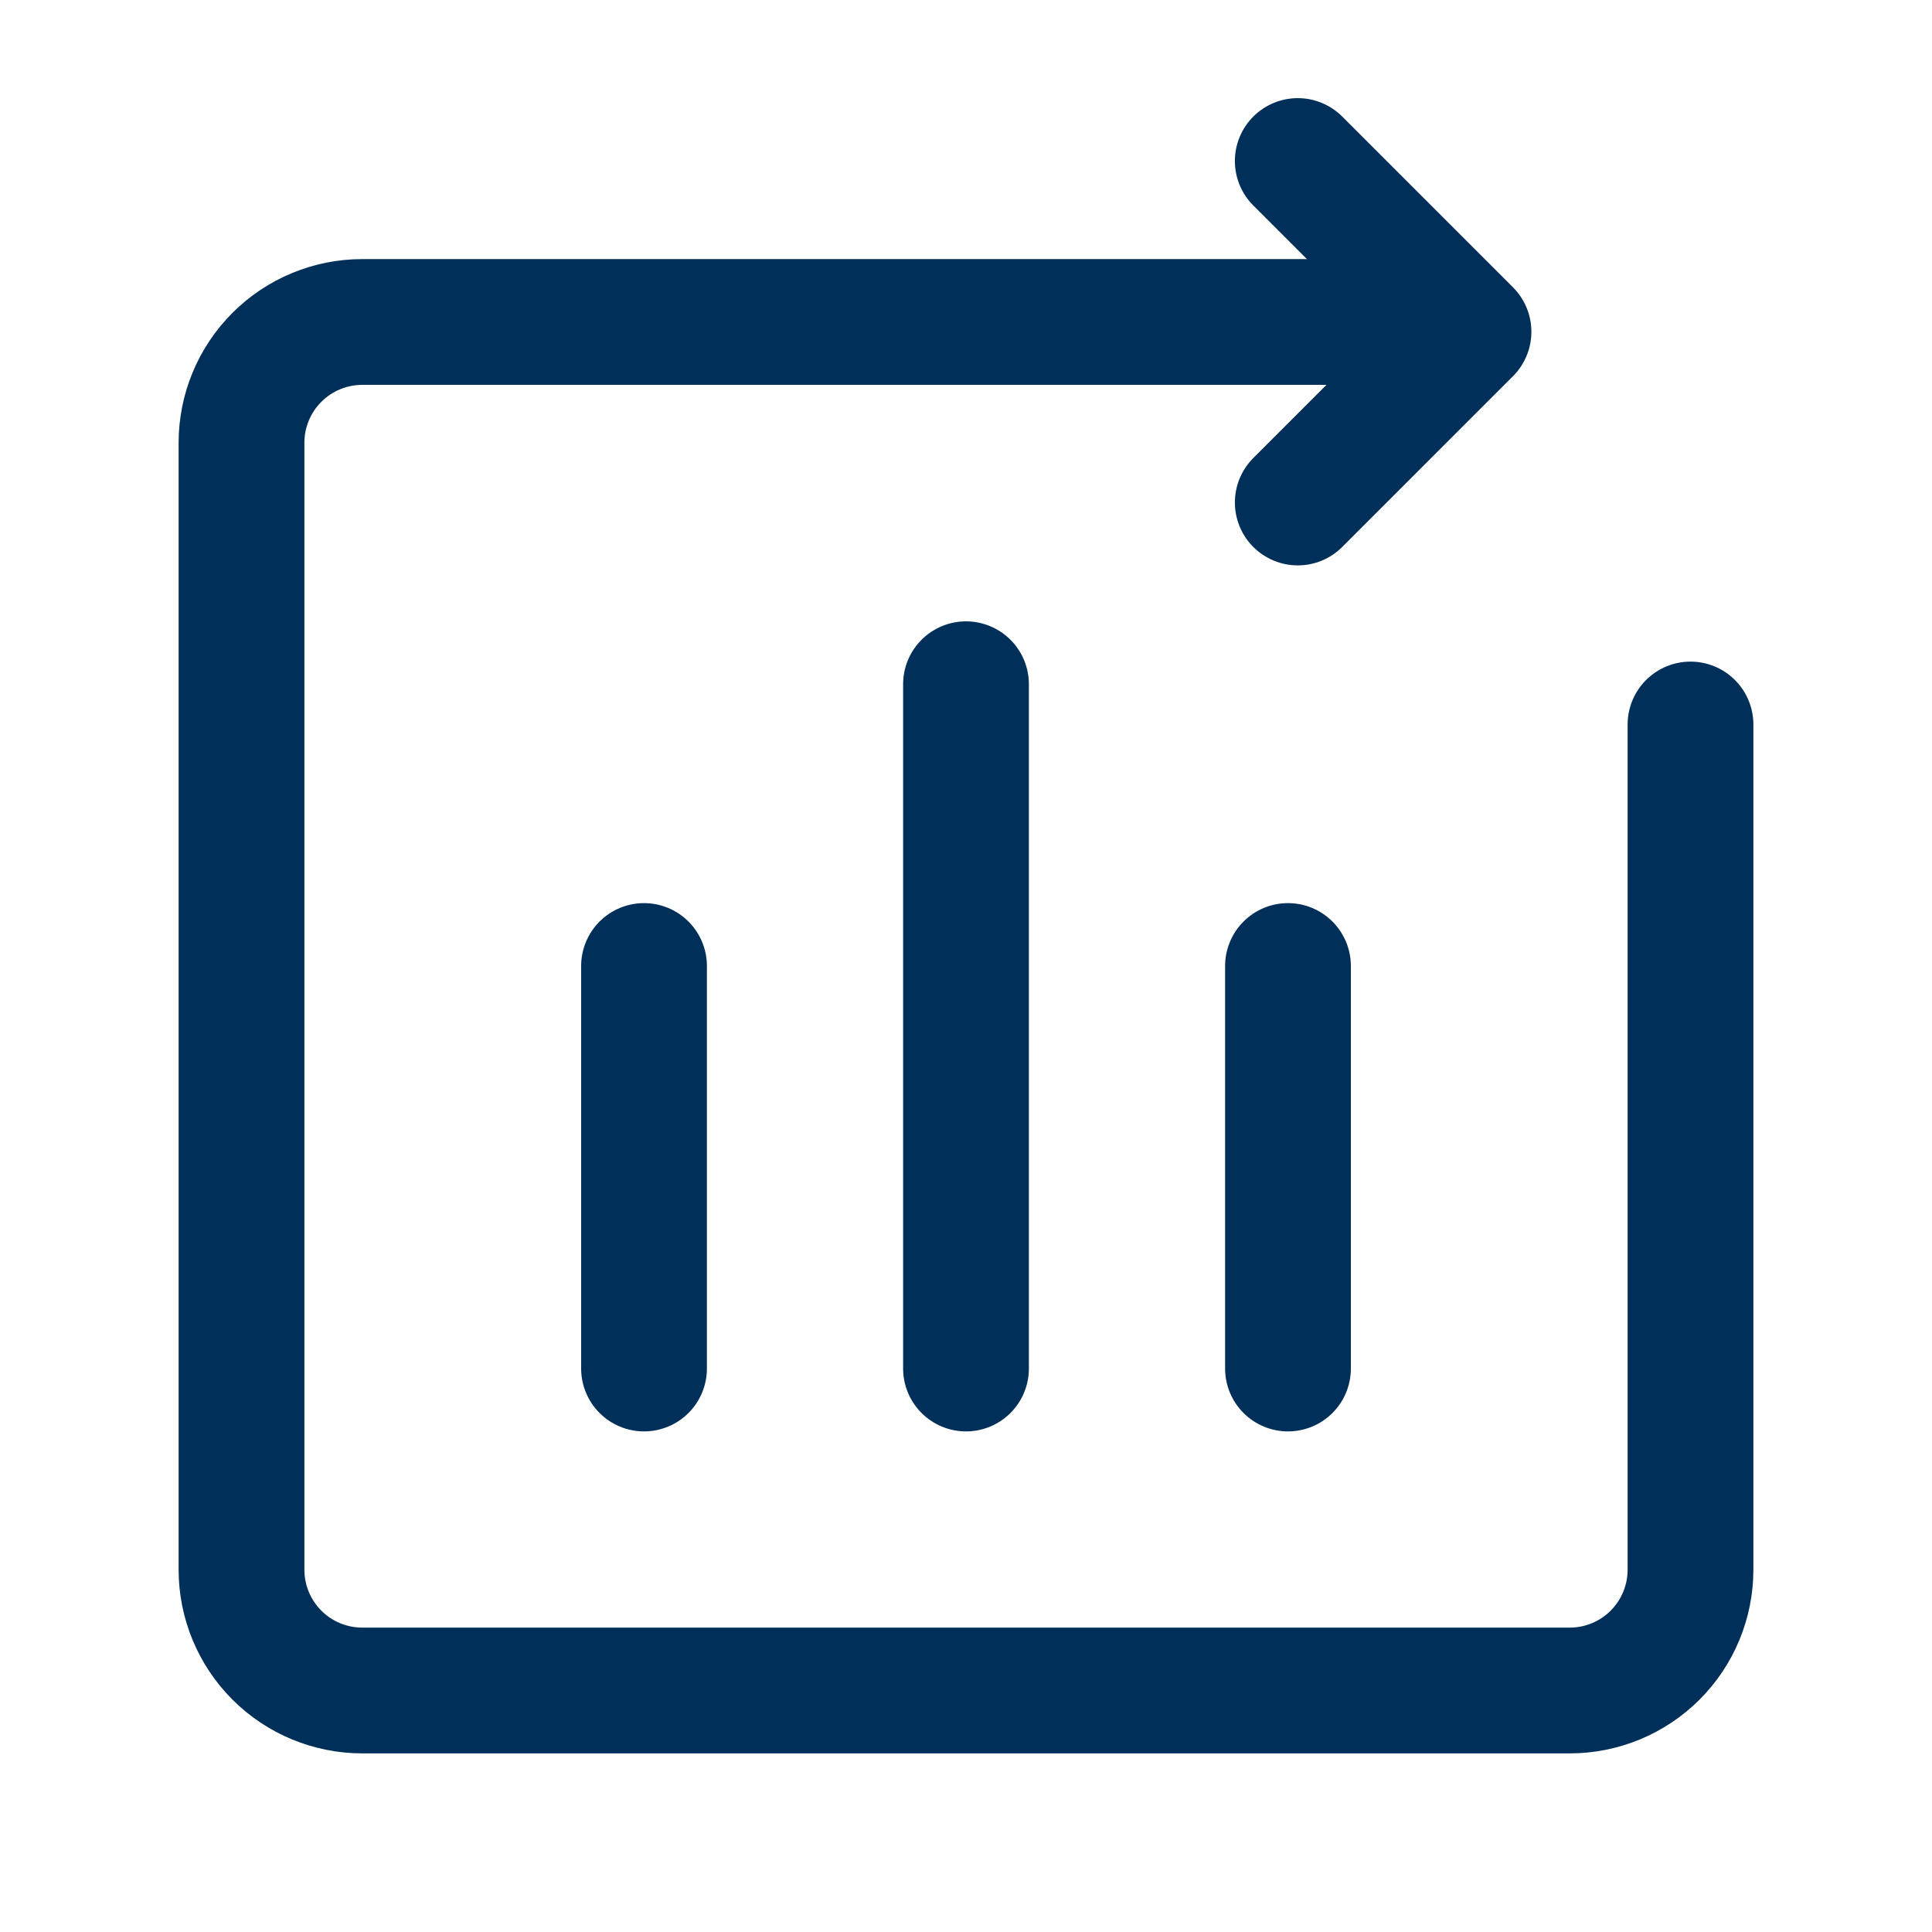 <?xml version="1.0"?>
<svg xmlns="http://www.w3.org/2000/svg" width="32" height="32" viewBox="0 0 32 32" fill="none">
<path d="M24 5.333H6C5.47 5.333 4.961 5.544 4.586 5.919C4.211 6.294 4 6.803 4 7.333V26C4 26.53 4.211 27.039 4.586 27.414C4.961 27.789 5.47 28 6 28H26C26.53 28 27.039 27.789 27.414 27.414C27.789 27.039 28 26.53 28 26V12" stroke="#003059" stroke-width="2.083" stroke-linecap="round" stroke-linejoin="round"/>
<path d="M21.495 8.323L24.323 5.495L21.495 2.667M16 11.333V22.667M21.333 16V22.667M10.667 16V22.667" stroke="#003059" stroke-width="2.083" stroke-linecap="round" stroke-linejoin="round"/>
</svg>
